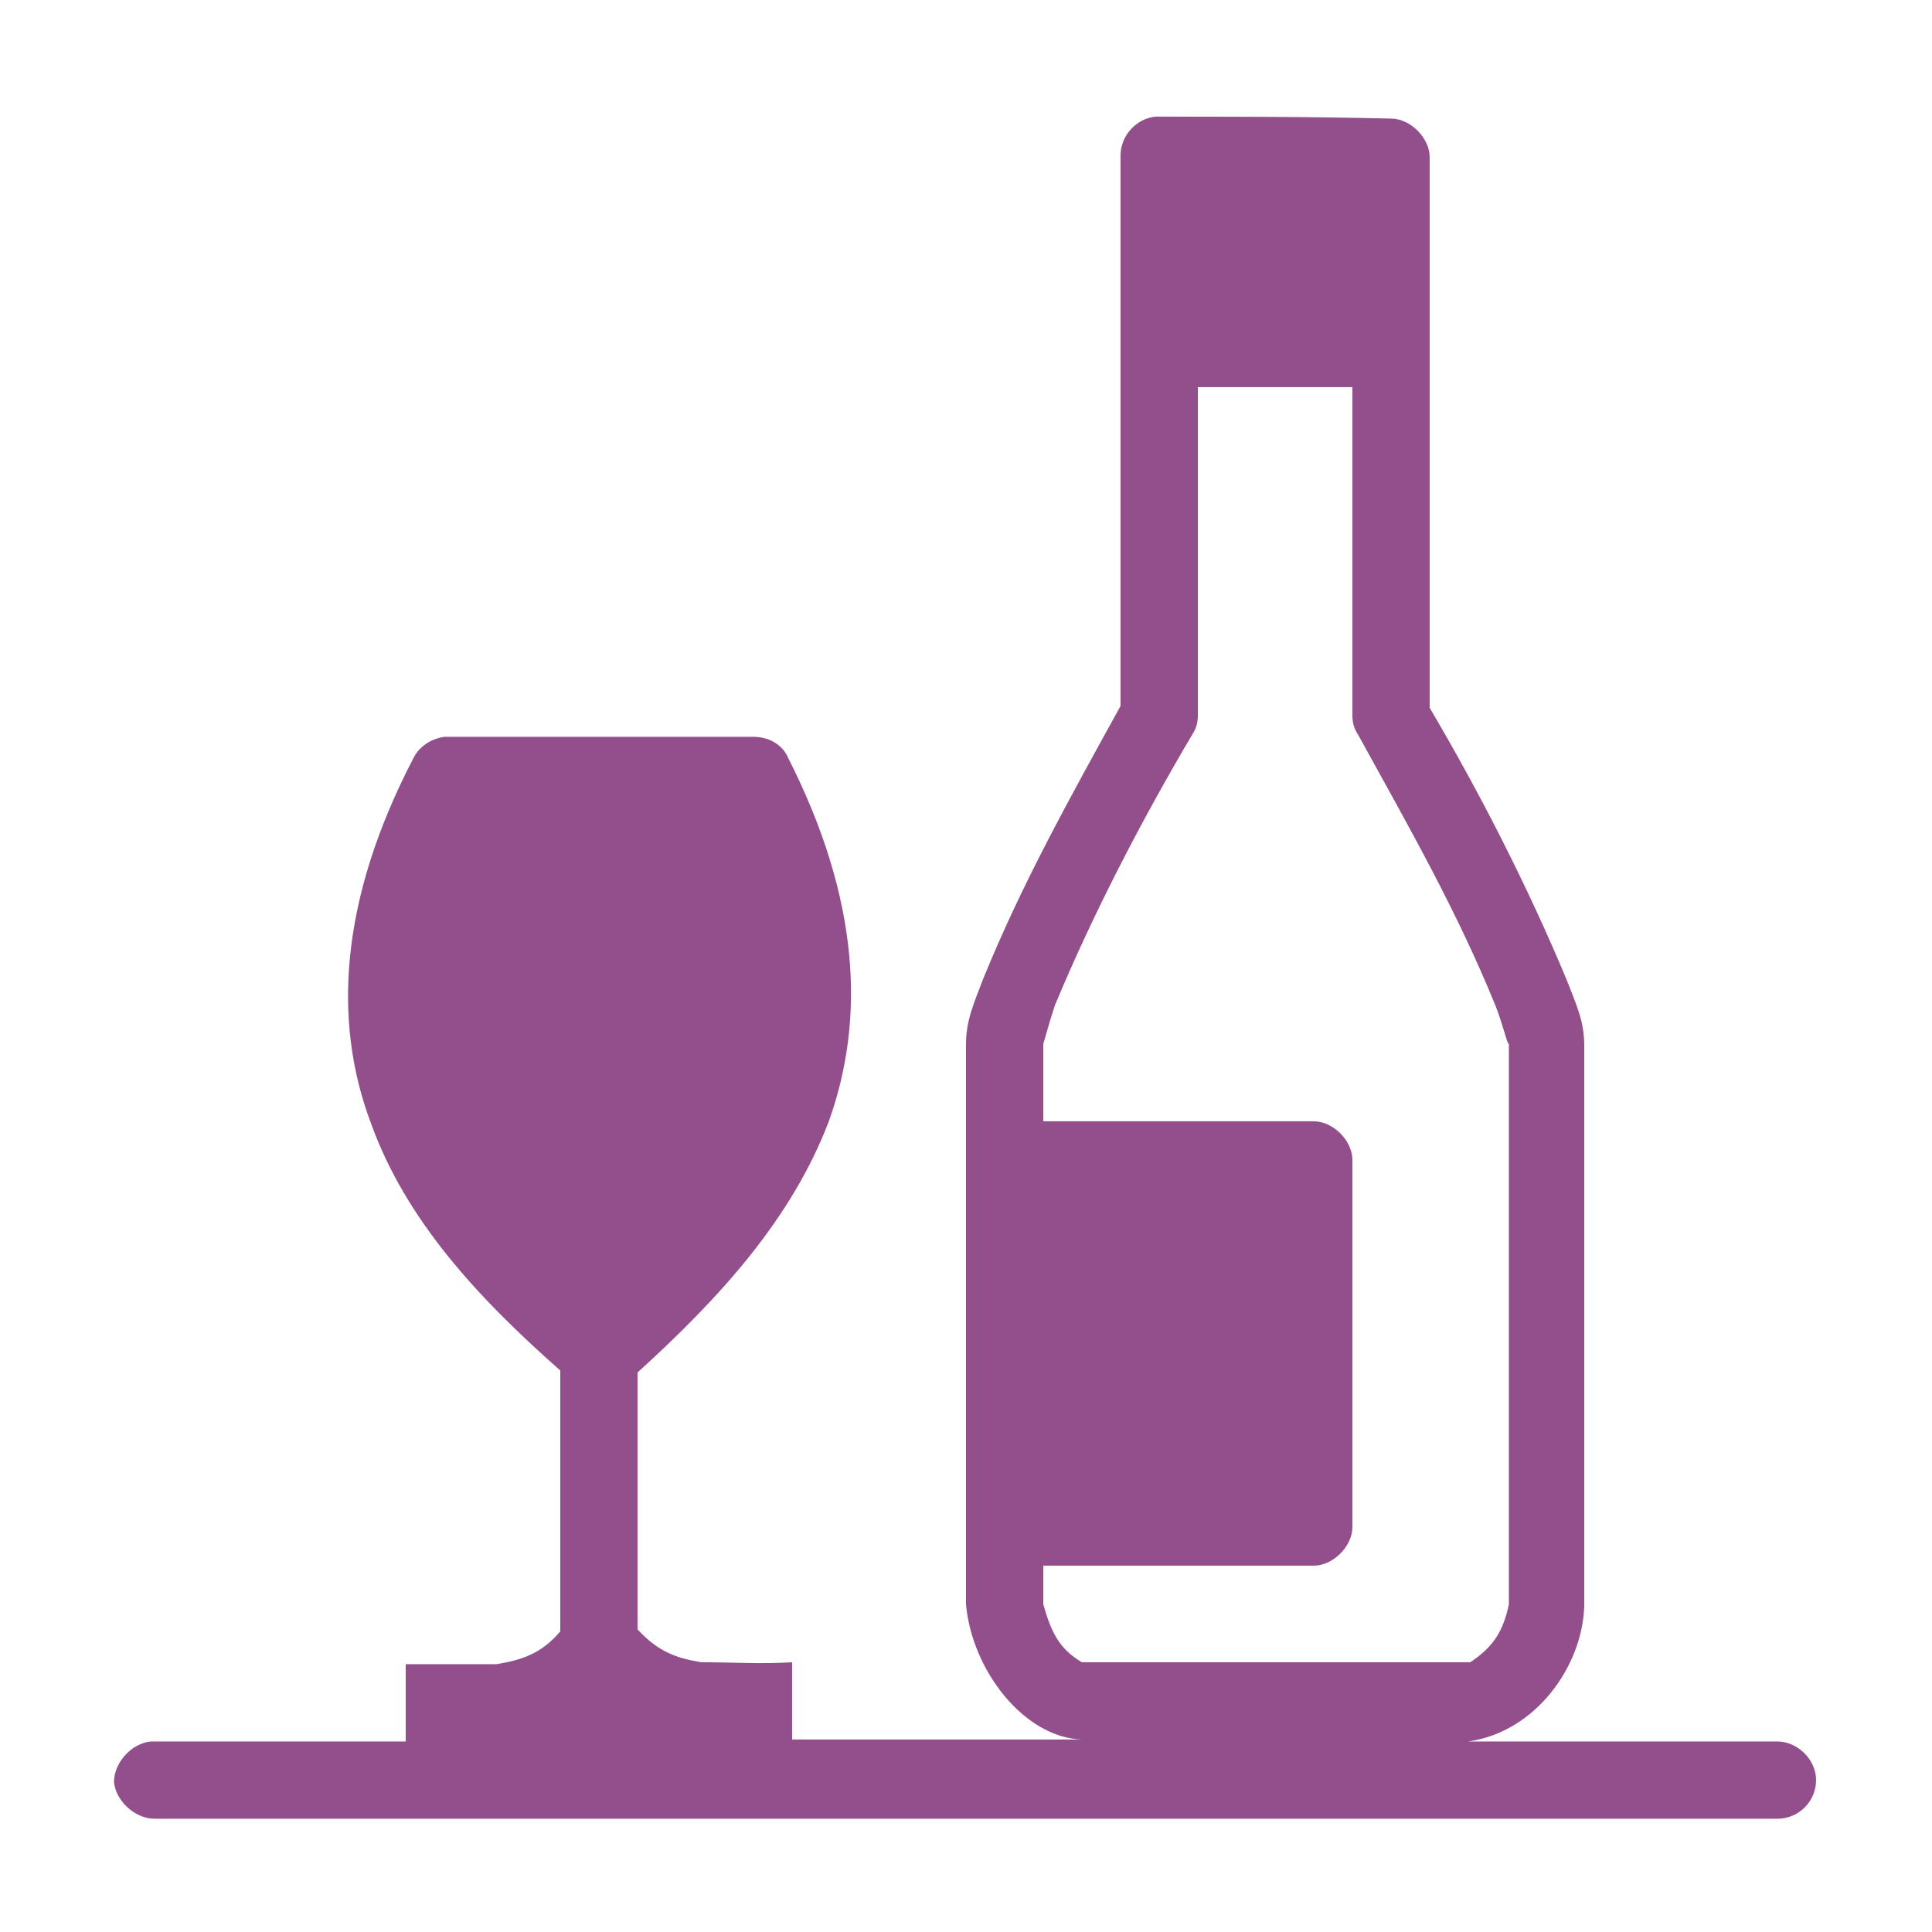 <?xml version="1.0" encoding="utf-8"?>
<!-- Generator: Adobe Illustrator 21.1.0, SVG Export Plug-In . SVG Version: 6.00 Build 0)  -->
<svg version="1.1" id="Layer_1" xmlns="http://www.w3.org/2000/svg" xmlns:xlink="http://www.w3.org/1999/xlink" x="0px" y="0px"
	 viewBox="0 0 100 100" style="enable-background:new 0 0 100 100;" xml:space="preserve">
<style type="text/css">
	.st0{fill:#934F8C;}
</style>
<g transform="translate(0,-952.362)">
	<path class="st0" d="M59.8,958.4c-1,0.1-1.8,1-1.8,2v28.5c-2.7,4.9-5.1,9.2-7.1,14.1c-0.5,1.3-0.9,2.2-0.9,3.4v29
		c0.3,3.4,3,6.9,6,7h-15v-4c-1.6,0.1-3,0-4.7,0c-1.2-0.2-2.2-0.5-3.3-1.7v-13.3c4.3-3.9,8-8,9.9-13c1.9-5.3,1.6-11.5-2.1-18.8
		c-0.3-0.7-1-1.1-1.8-1.1c-5.3,0-10.7,0-16,0c-0.7,0.1-1.3,0.5-1.6,1.1c-3.8,7.3-4.2,13.6-2.2,18.9c1.8,5,5.5,9,9.8,12.8v13.5
		c-1,1.2-2.1,1.5-3.3,1.7c-1.6,0-3.2,0-4.7,0v4c-4.4,0-8.8,0-13.2,0c-1,0.1-1.9,1.1-1.9,2.1c0.1,1,1.1,1.9,2.1,1.9H92
		c1.1,0,2-0.9,2-2s-1-2-2-2H76c3.5-0.5,5.9-3.9,6-7v-29c0-1.3-0.4-2.1-0.9-3.4c-2-4.8-4.5-9.7-7.1-14.1v-28.5c0-1-1-2-2-2
		C67.9,958.4,63.8,958.4,59.8,958.4L59.8,958.4z M62,972.4h8v17c0,0.4,0.1,0.7,0.3,1c2.7,4.9,5.1,9.1,7.1,14c0.4,1,0.6,2,0.7,2v29
		c-0.3,1.4-0.8,2.2-2,3H56c-1.2-0.7-1.6-1.6-2-3v-2h14c1,0,2-1,2-2v-19c0-1-1-2-2-2H54v-4c0.2-0.7,0.4-1.4,0.6-2
		c2-4.8,4.5-9.6,7.1-14c0.2-0.3,0.3-0.6,0.3-1V972.4z"/>
</g>
</svg>
